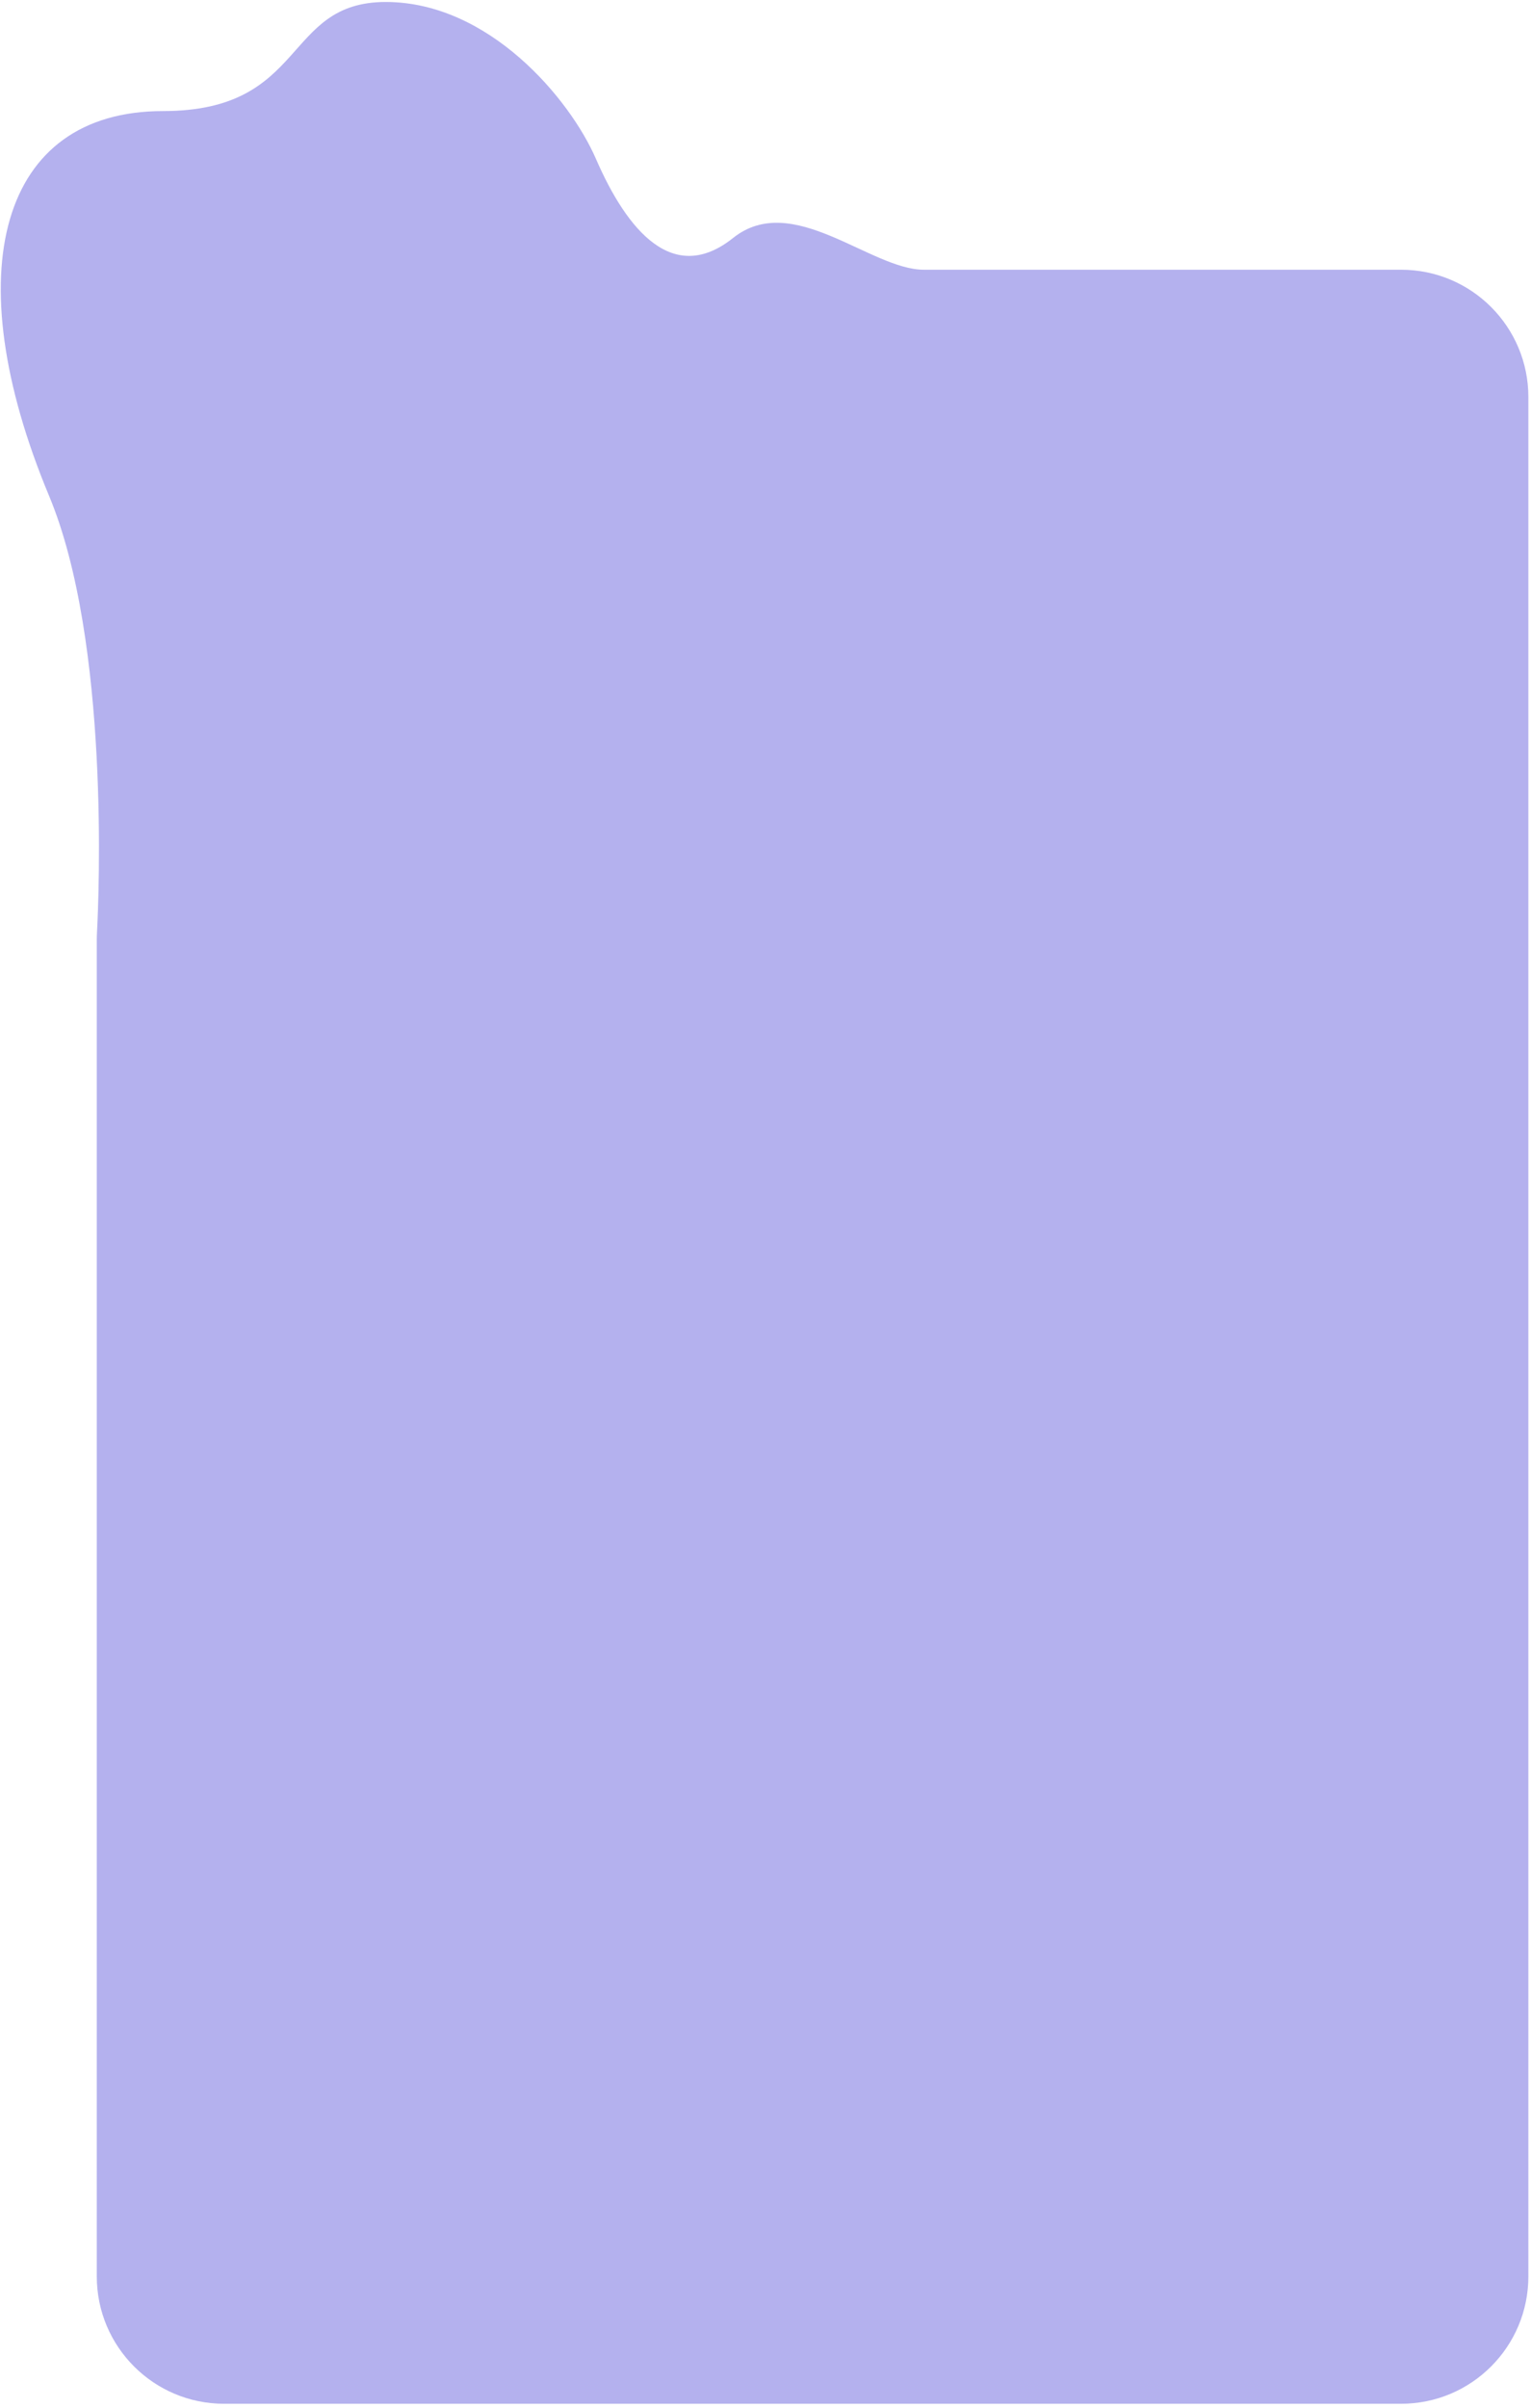 <?xml version="1.0" encoding="UTF-8"?> <svg xmlns="http://www.w3.org/2000/svg" width="385" height="605" viewBox="0 0 385 605" fill="none"> <path d="M12.338 124.588C-11.162 68.274 -0.003 27.908 40.999 27.908C77.5 27.908 71 0.499 97 0.499C123 0.499 143.338 24.918 149.838 39.868C157.755 58.079 169.342 71.763 184.34 59.802C199.338 47.842 218.838 67.776 232.338 67.776C279.034 67.776 323.671 67.776 352.347 67.776C370.02 67.776 384.338 82.103 384.338 99.776V572.003C384.338 589.676 370.011 604.003 352.338 604.003H56.338C38.665 604.003 24.338 589.676 24.338 572.003V236.223C24.338 235.556 24.357 234.918 24.392 234.252C24.851 225.612 27.668 161.323 12.338 124.588Z" fill="#B4B1EE"></path> </svg> 